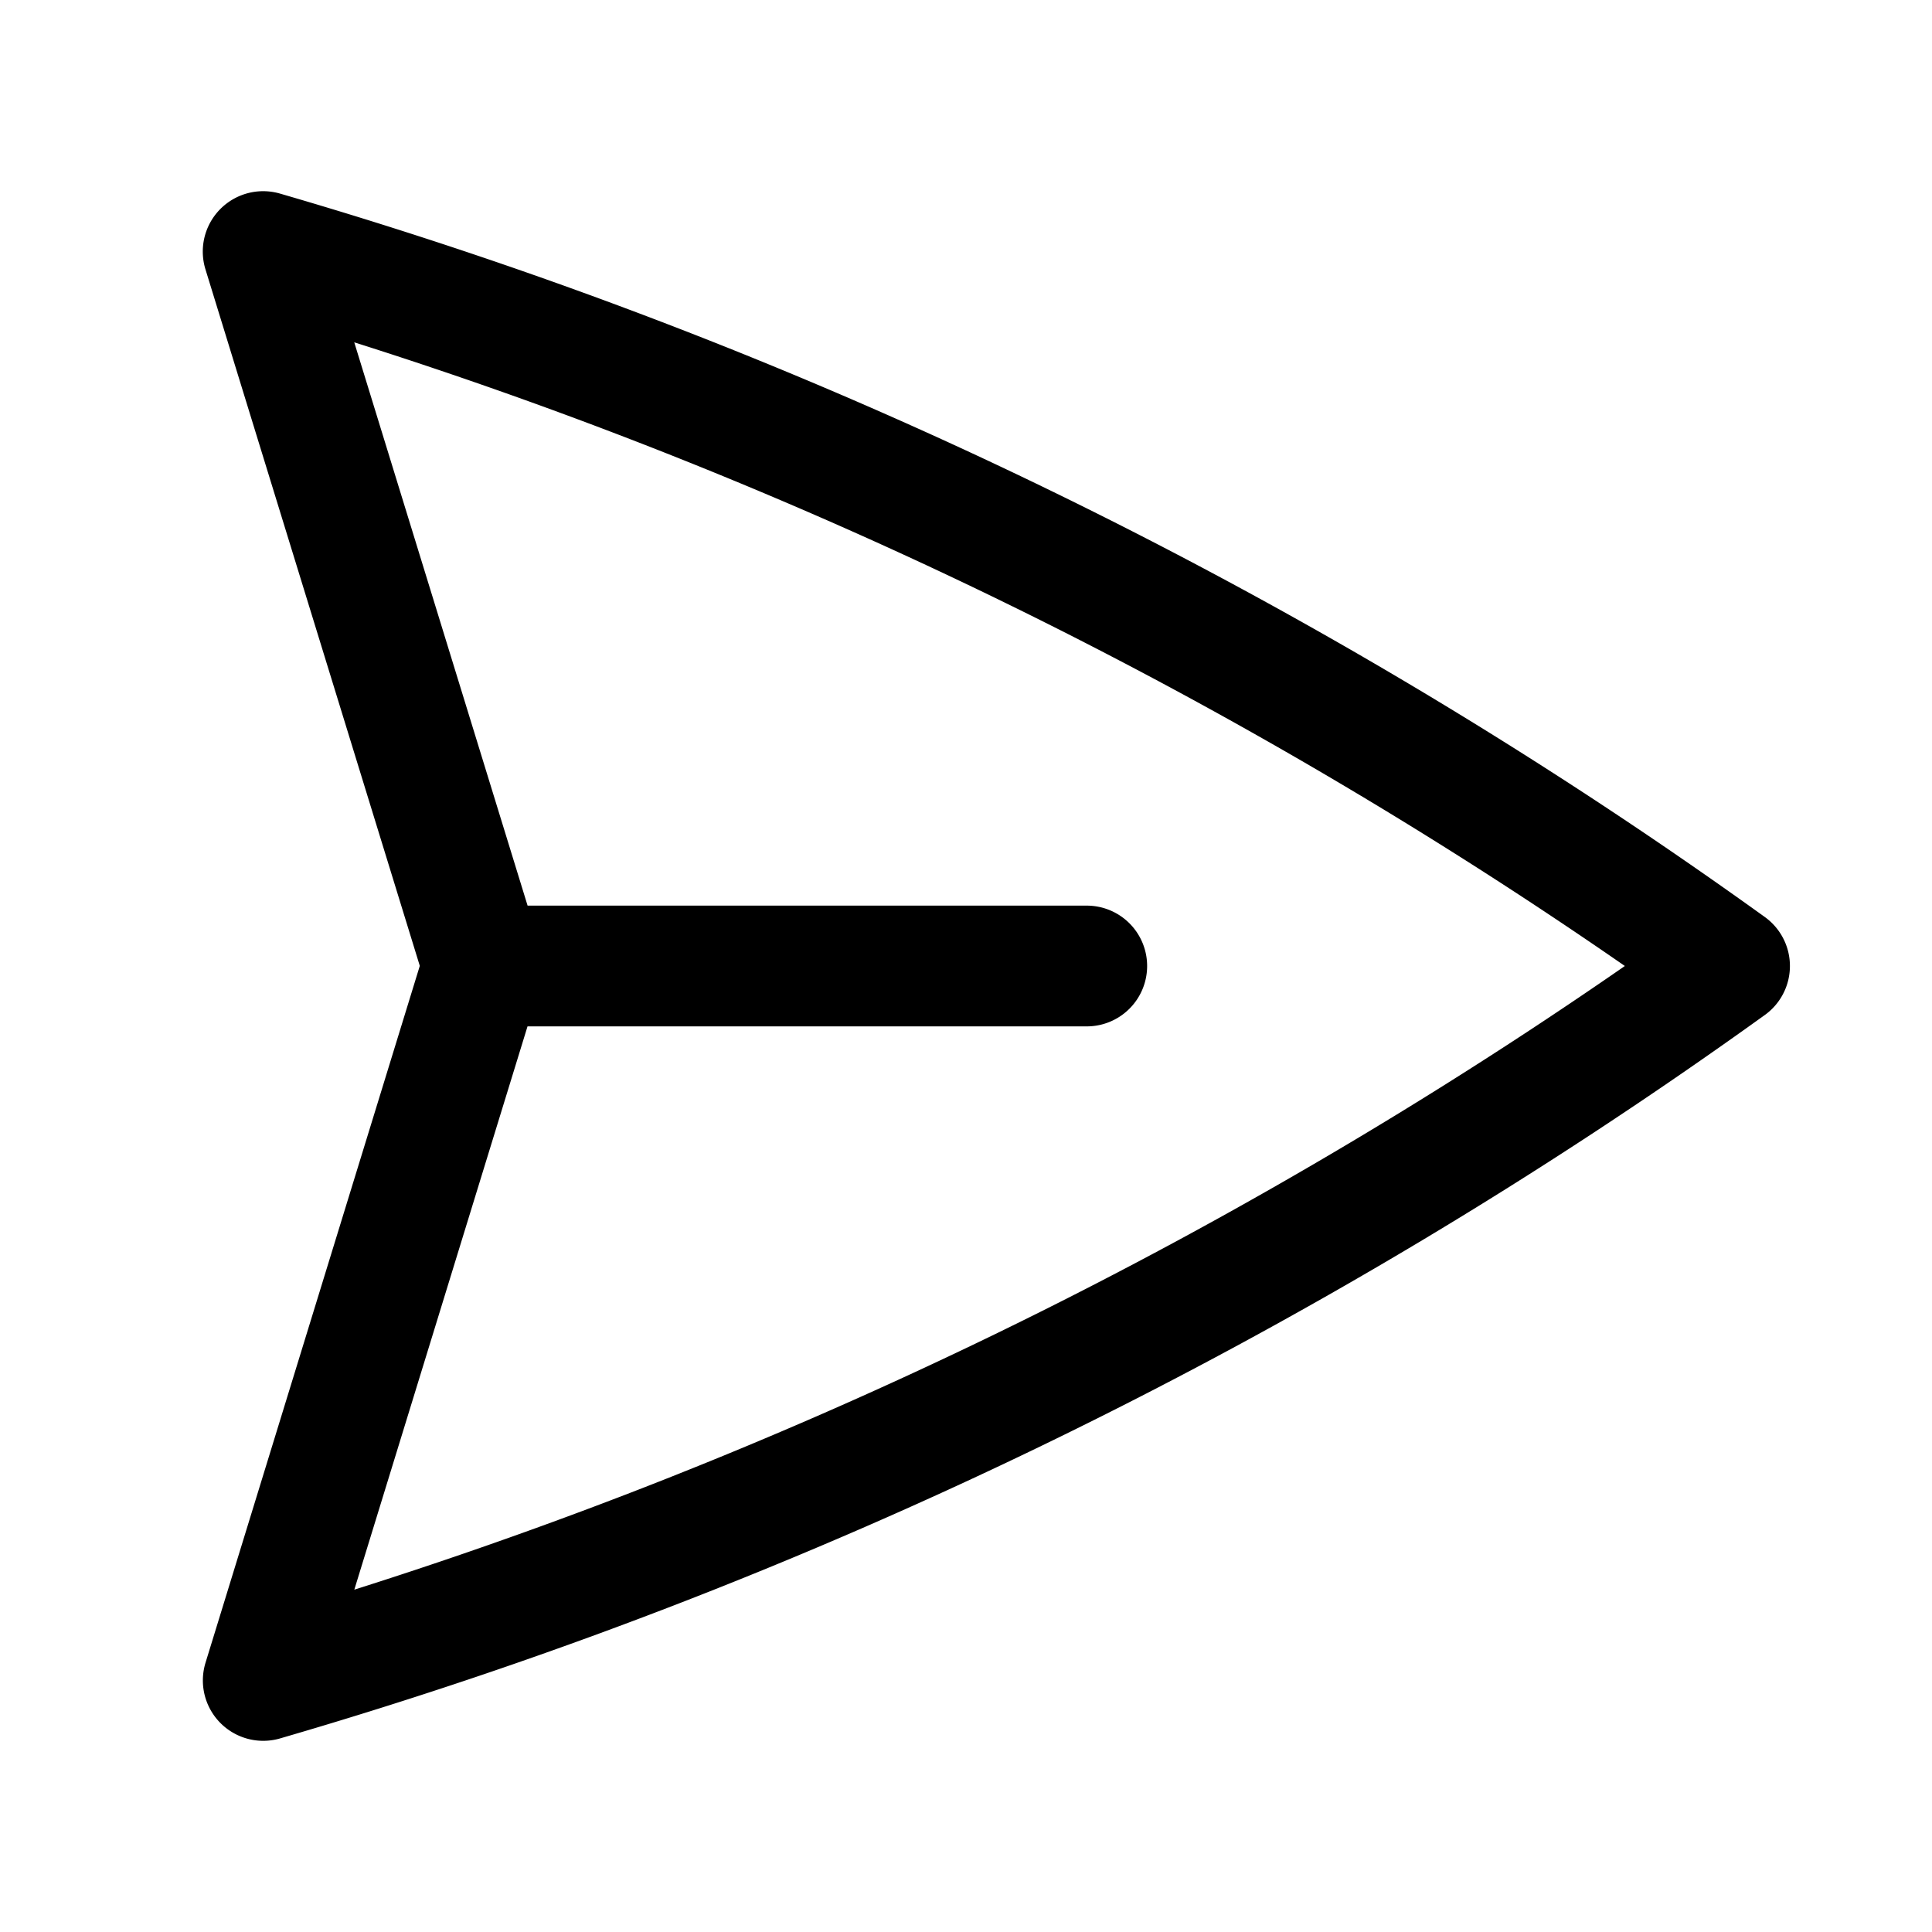 <svg xmlns="http://www.w3.org/2000/svg" fill="none" viewBox="0 0 24 24" stroke-width="1.5"
  stroke="currentColor" height="22" width="22">
  <path stroke-linecap="round" stroke-linejoin="round"
    d="M6 12 3.269 3.125A59.769 59.769 0 0 1 21.485 12 59.768 59.768 0 0 1 3.27 20.875L5.999 12Zm0 0h7.5" />
</svg>